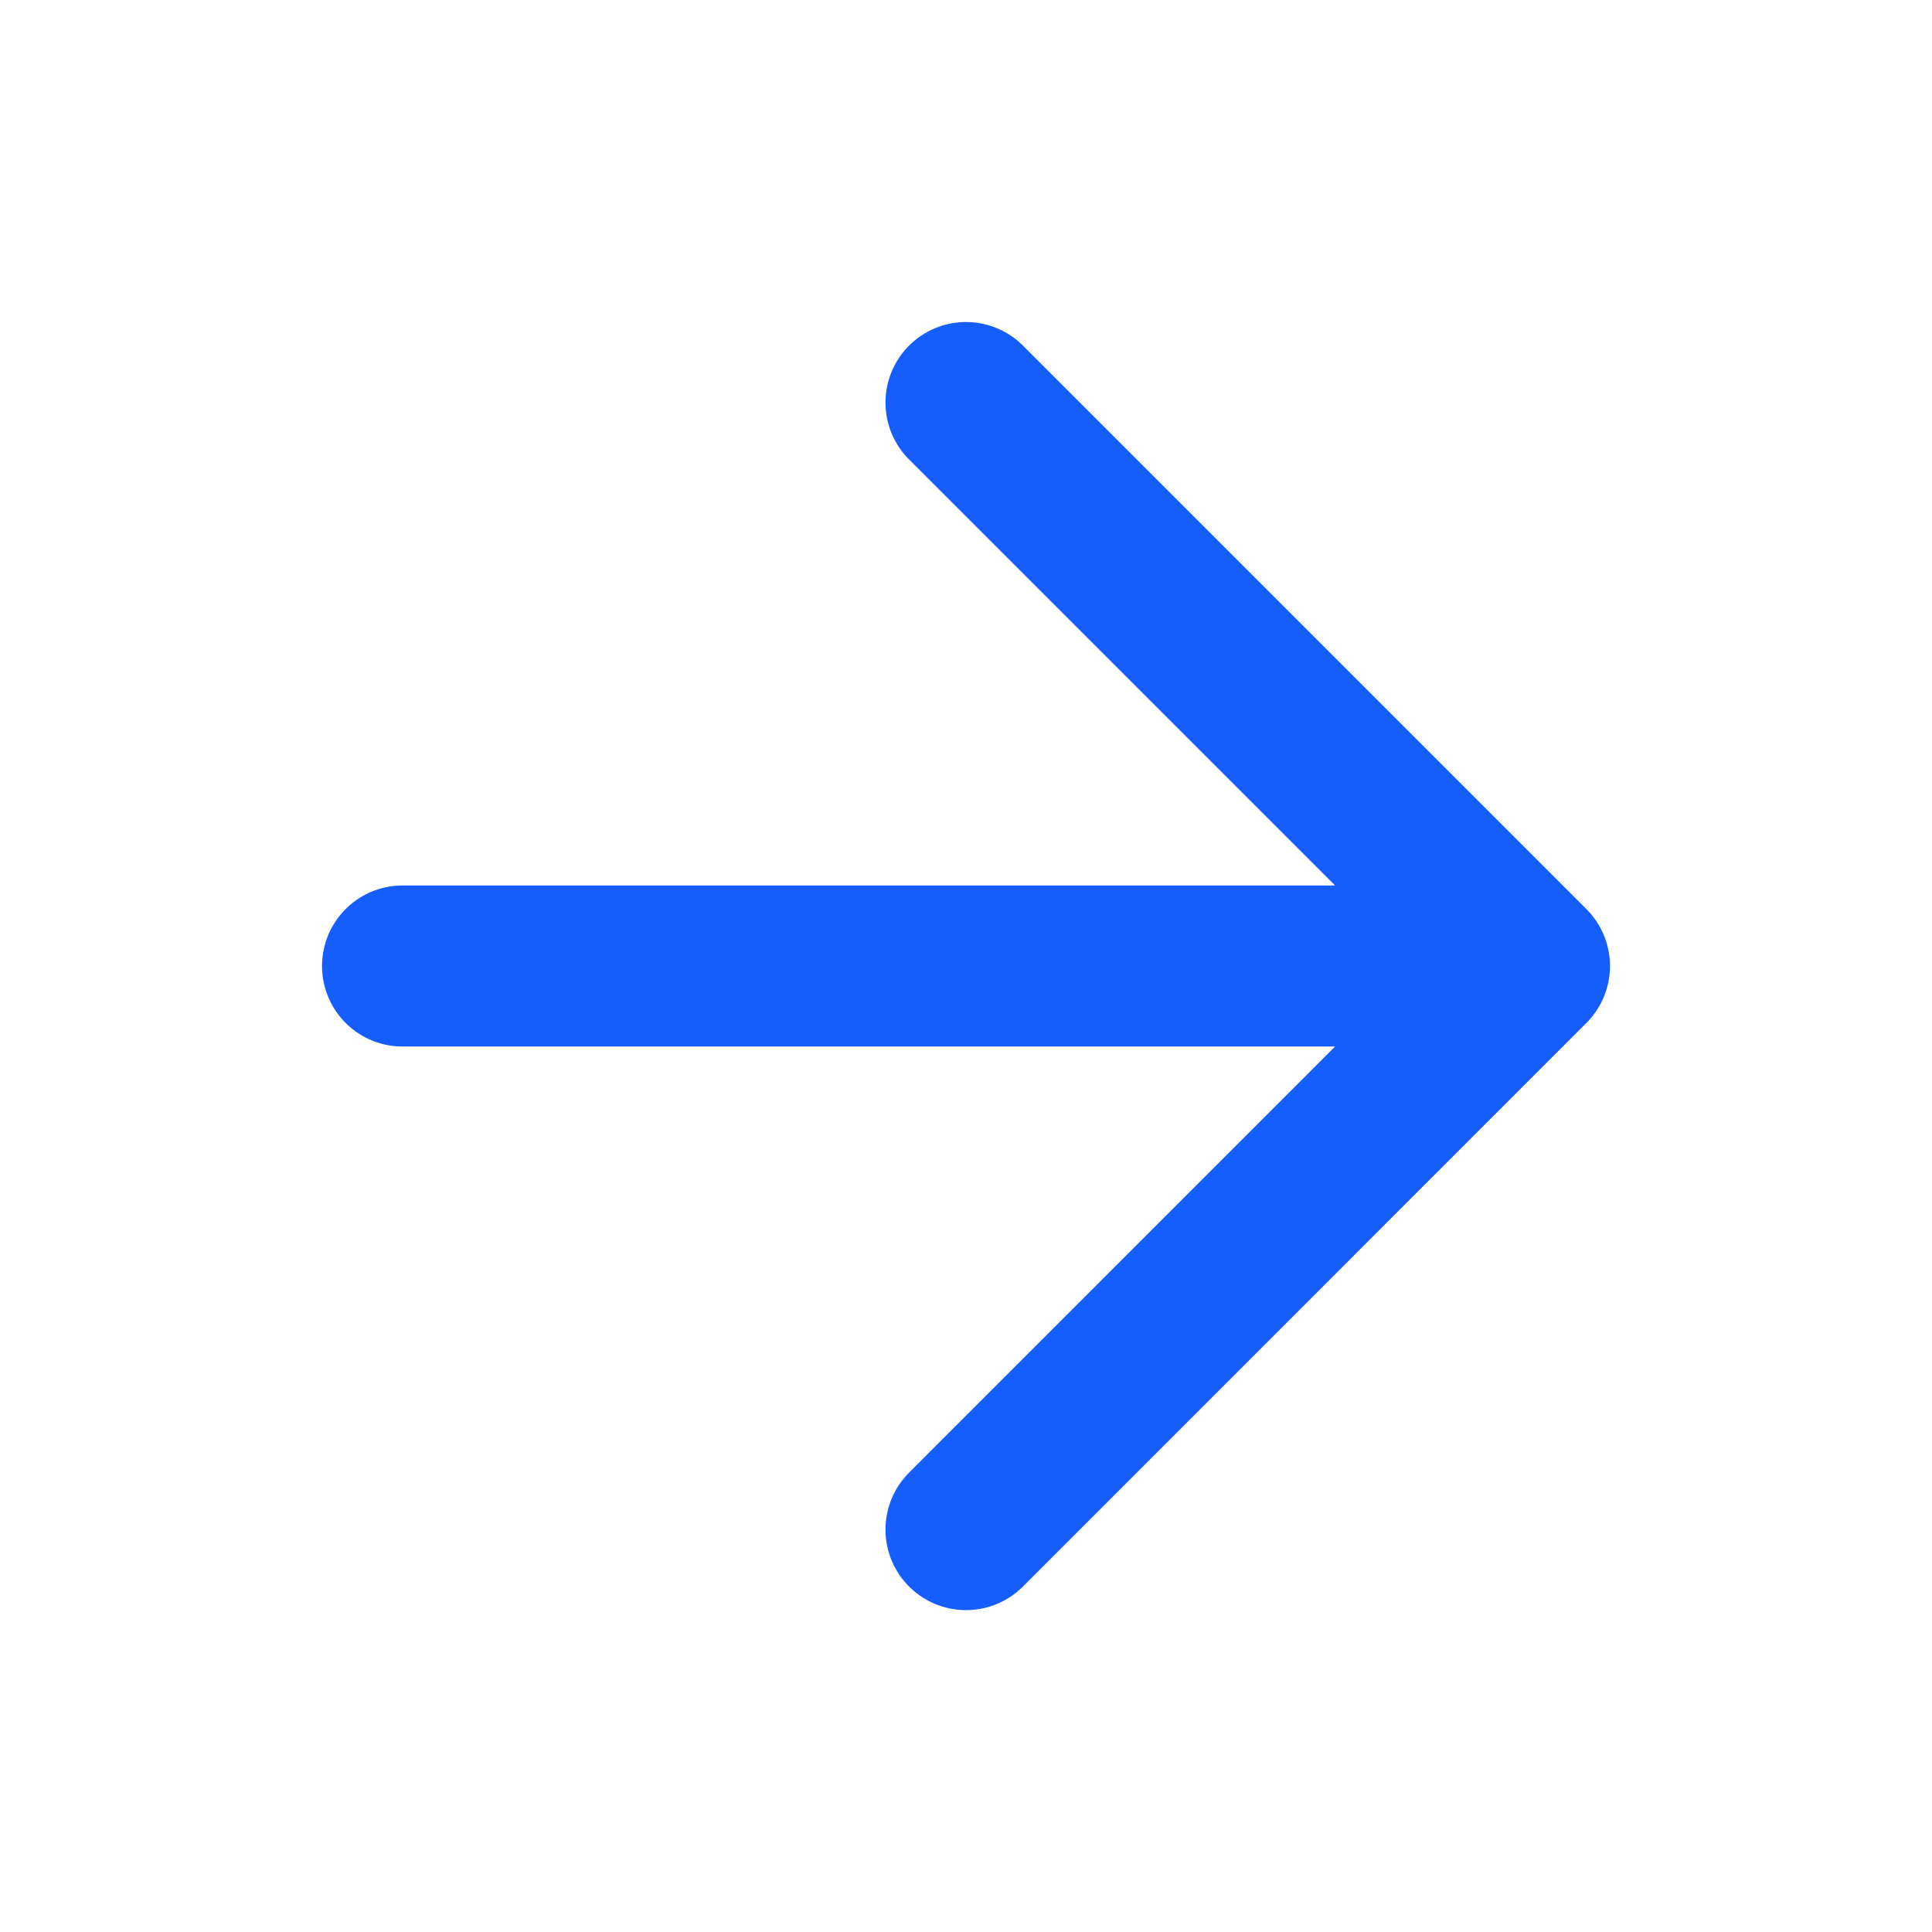 <?xml version="1.0" encoding="utf-8"?>
<svg xmlns="http://www.w3.org/2000/svg" fill="none" height="100%" overflow="visible" preserveAspectRatio="none" style="display: block;" viewBox="0 0 14 14" width="100%">
<g id="lucide/arrow-right">
<path d="M2.917 7H11.083M11.083 7L7 2.917M11.083 7L7 11.084" id="Vector" stroke="#155DFC" stroke-linecap="round" stroke-linejoin="round" stroke-width="1.167"/>
</g>
</svg>